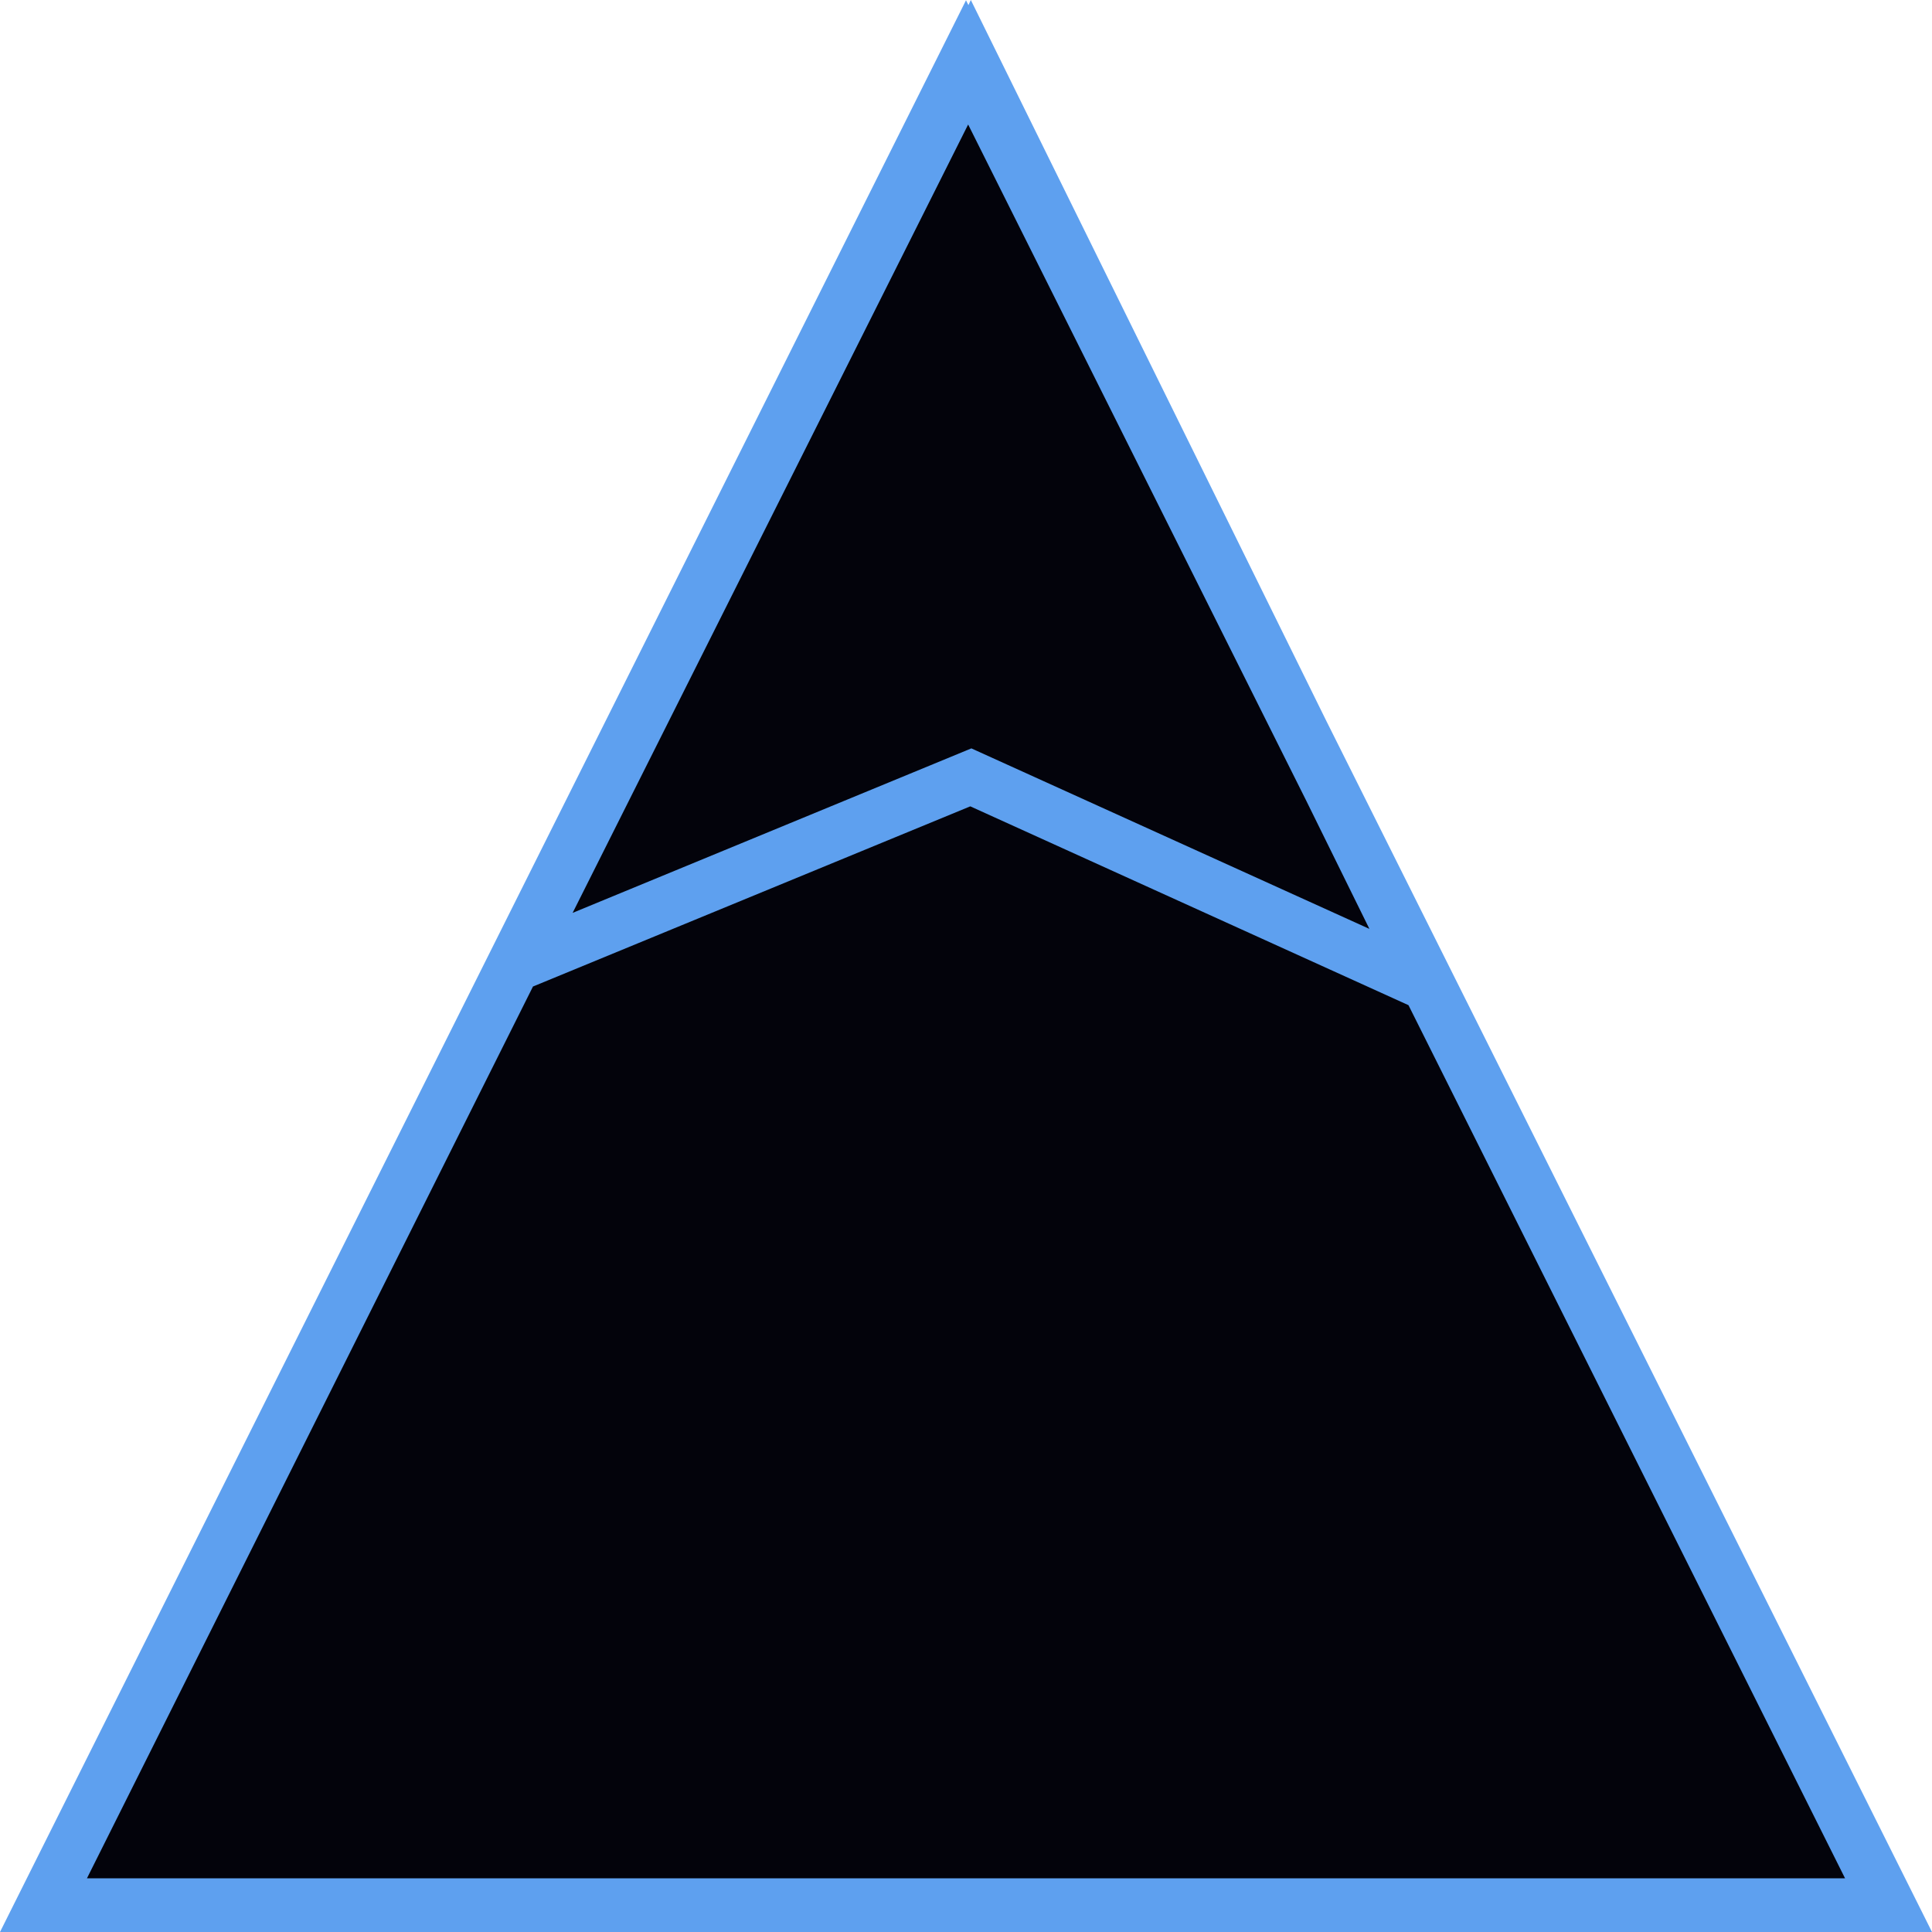 <?xml version="1.0" encoding="UTF-8"?>
<svg id="Camada_1" data-name="Camada 1" xmlns="http://www.w3.org/2000/svg" viewBox="0 0 72 72">
  <defs>
    <style>
      .cls-1 {
        fill: #5ea0ef;
      }

      .cls-2 {
        fill: #03030b;
      }
    </style>
  </defs>
  <polygon class="cls-2" points="1.62 71 36 2.24 70.38 71 1.62 71"/>
  <path class="cls-1" d="M49.41,26.83L36.18,0l-.09.19-.09-.18L0,72h72l-22.59-45.17ZM51.04,34.62l-14.84-6.73-14.86,6.13,14.74-29.38,12.6,25.2,2.36,4.79ZM19.85,36.77l16.31-6.72,16.33,7.41,16.27,32.54H3.24l16.62-33.23Z"/>
</svg>